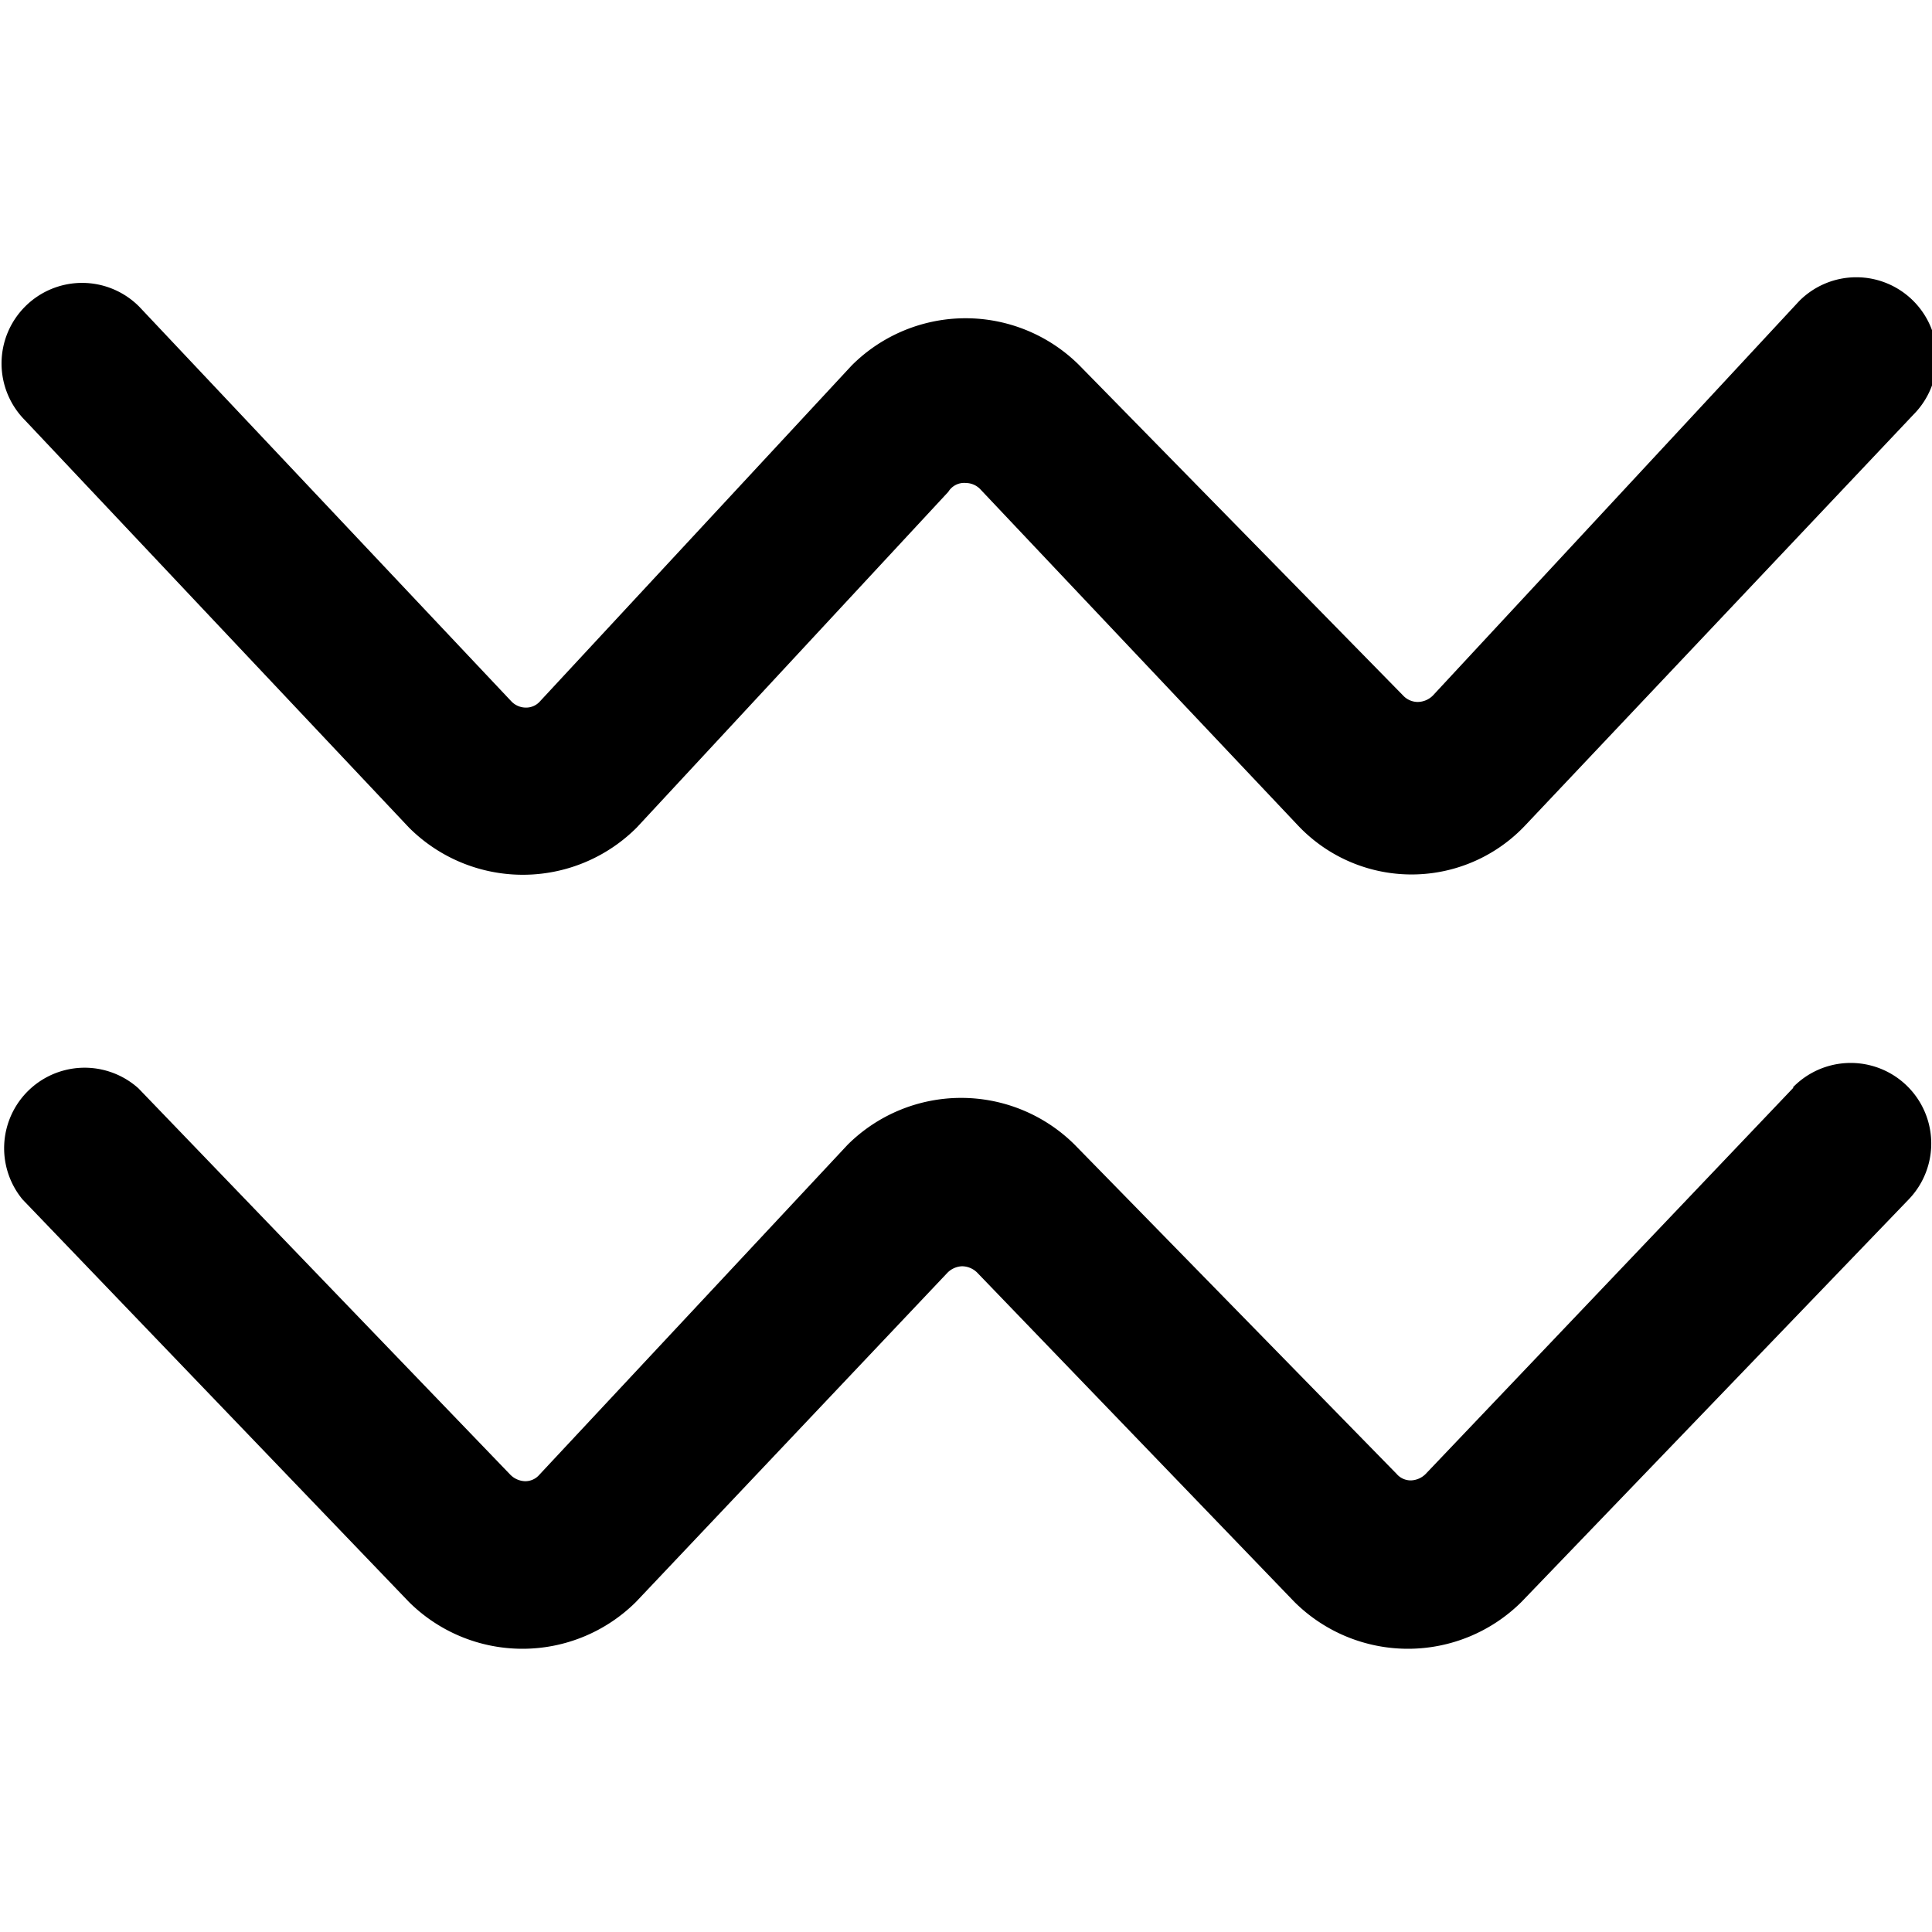 <svg xmlns="http://www.w3.org/2000/svg" viewBox="0 0 24 24"><g><path d="M5.08 10.28a2 2 0 0 0 2.83 0l3.87 -4.17A0.23 0.23 0 0 1 12 6a0.25 0.25 0 0 1 0.18 0.08l3.94 4.17a1.94 1.94 0 0 0 2.83 0l4.82 -5.1a1 1 0 0 0 0 -1.41 1 1 0 0 0 -1.42 0l-4.55 4.9a0.27 0.27 0 0 1 -0.19 0.08 0.25 0.25 0 0 1 -0.18 -0.08l-4.02 -4.1a2 2 0 0 0 -2.83 0L6.71 8.71a0.23 0.23 0 0 1 -0.18 0.08 0.25 0.25 0 0 1 -0.18 -0.08l-4.62 -4.9a1 1 0 0 0 -1.42 0 1 1 0 0 0 0 1.41Z" fill="#000000" stroke-width="1"></path><path d="m22.28 13.51 -4.57 4.8a0.27 0.27 0 0 1 -0.18 0.08 0.23 0.23 0 0 1 -0.18 -0.08l-4 -4.09a2 2 0 0 0 -2.82 0l-3.83 4.1a0.23 0.23 0 0 1 -0.18 0.08 0.27 0.27 0 0 1 -0.18 -0.08l-4.62 -4.8A1 1 0 0 0 0.28 14.9l4.8 5a2 2 0 0 0 2.82 0l3.87 -4.09a0.27 0.27 0 0 1 0.18 -0.08 0.27 0.27 0 0 1 0.19 0.08l3.94 4.09a2 2 0 0 0 2.82 0l4.81 -5a1 1 0 0 0 -1.44 -1.39Z" fill="#000000" stroke-width="1"></path></g></svg>